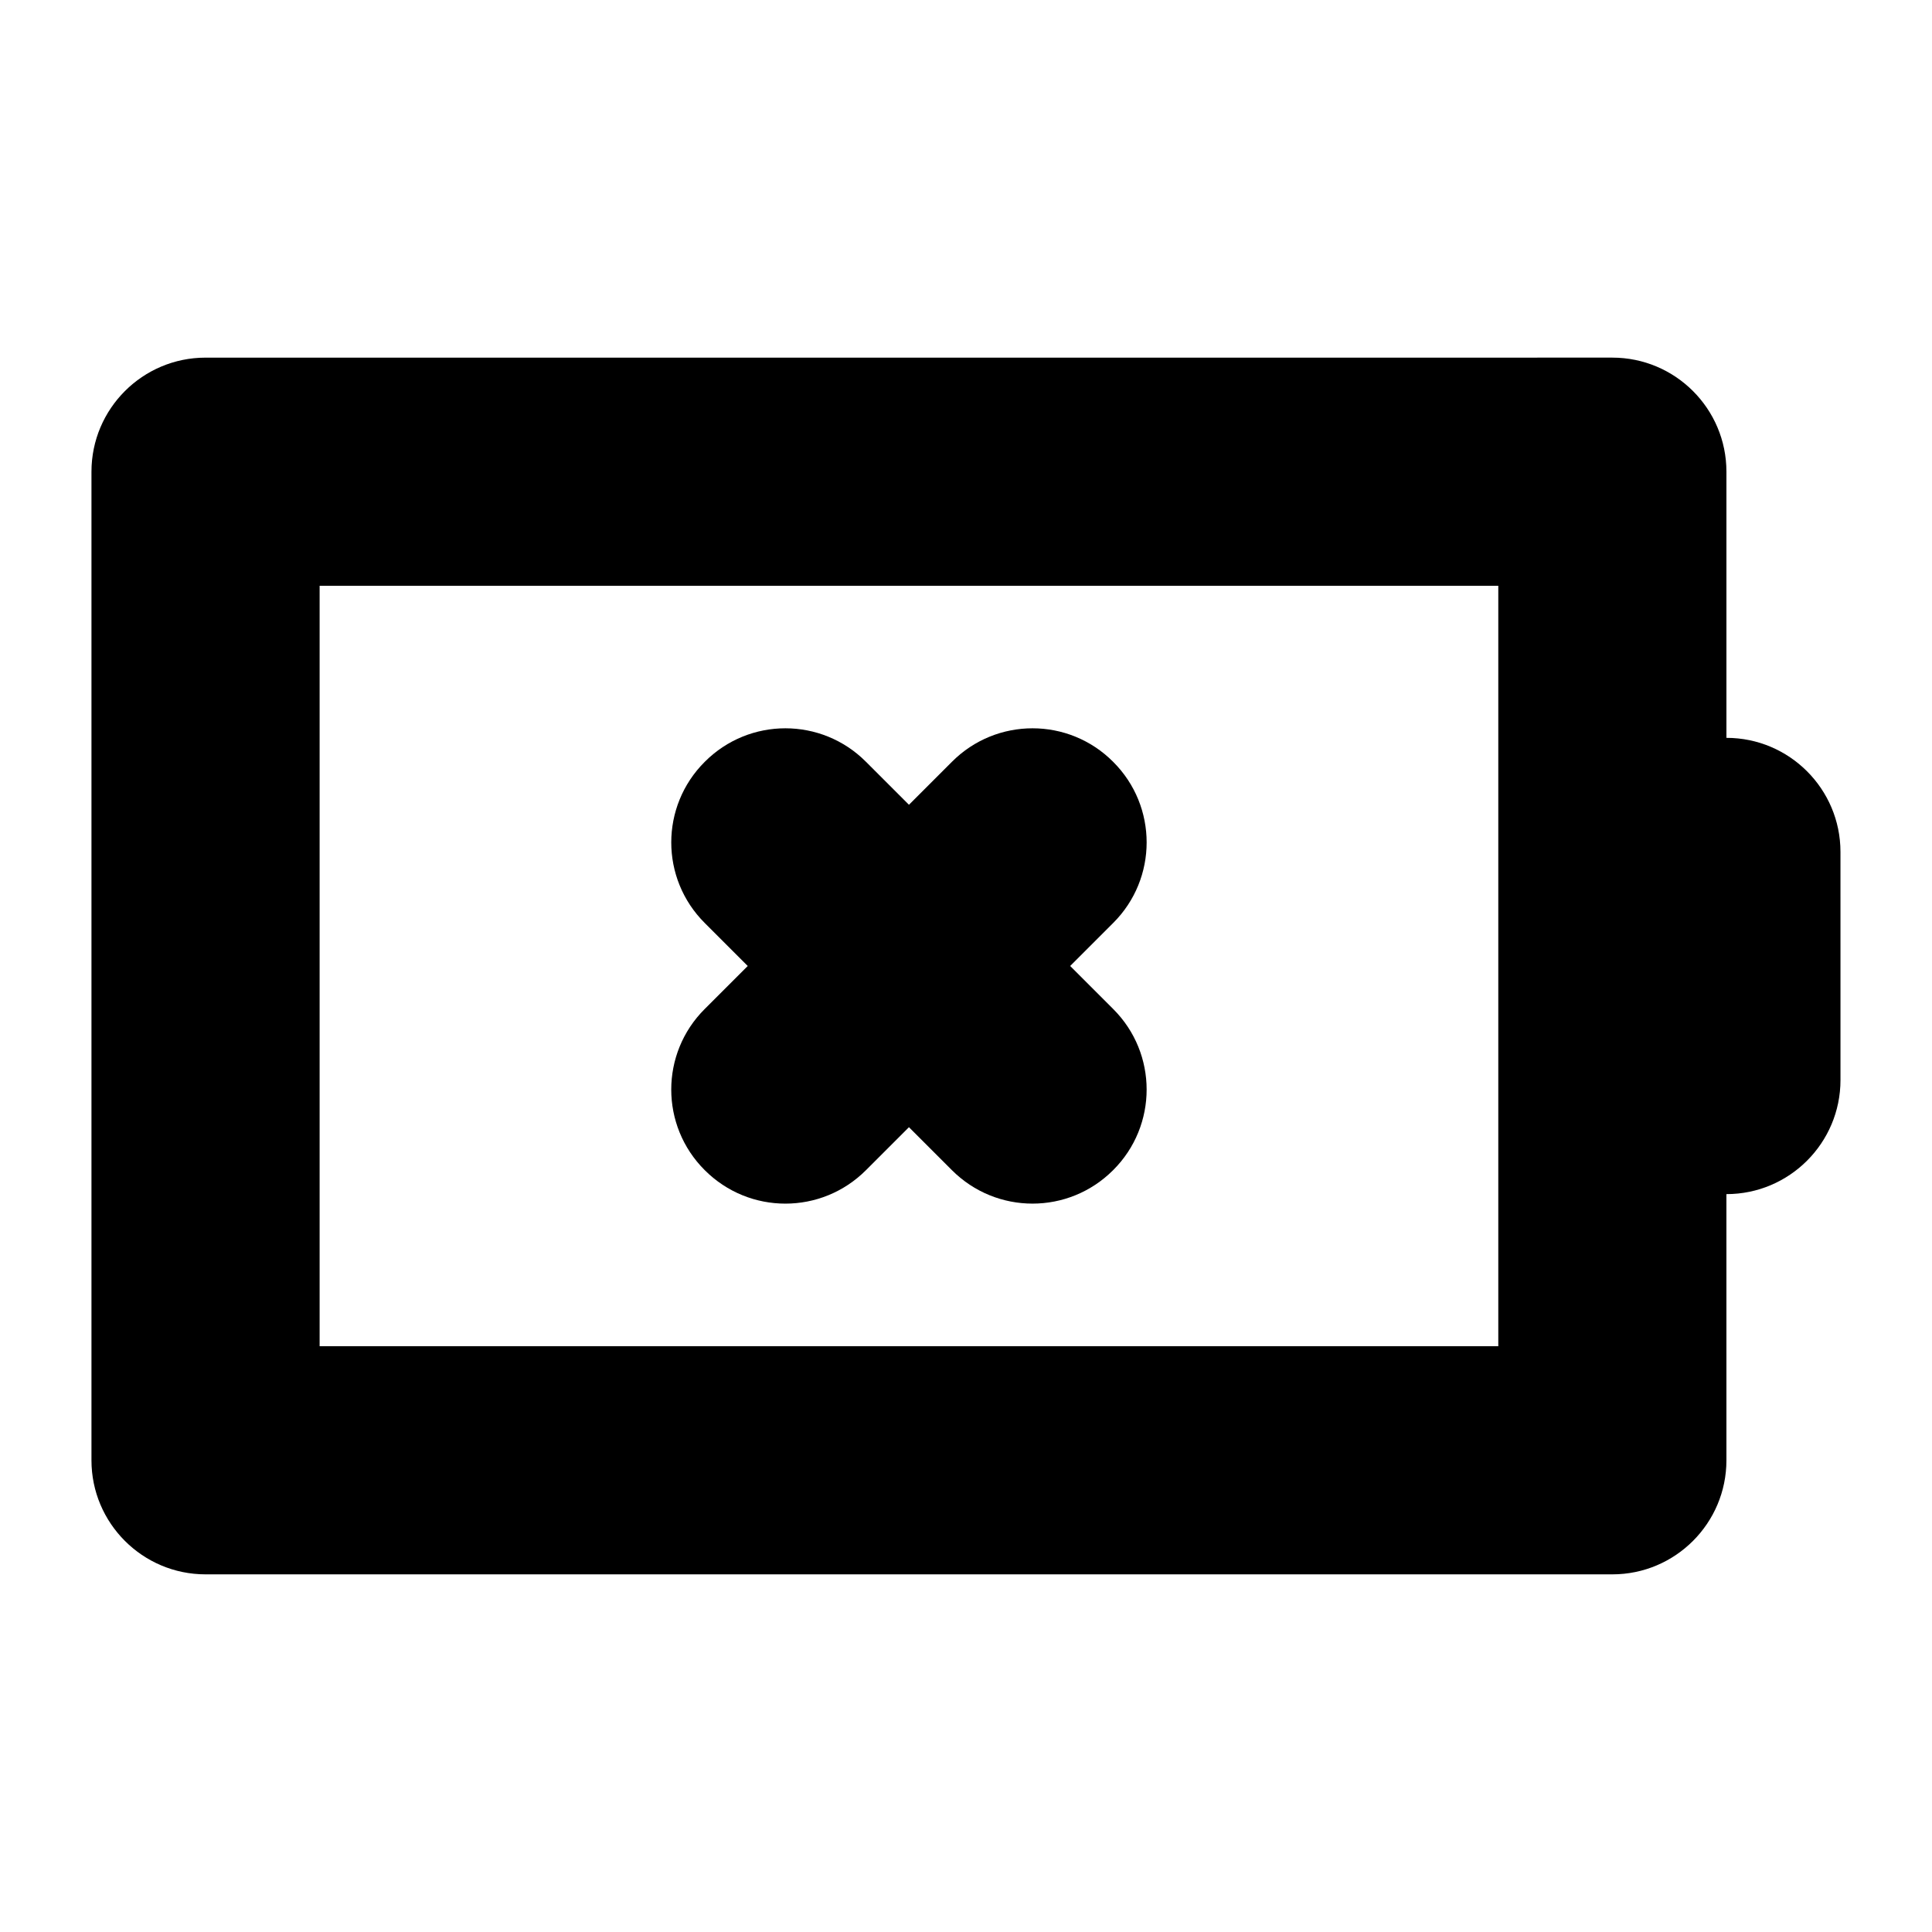 <?xml version="1.0" encoding="UTF-8"?>
<!-- Uploaded to: ICON Repo, www.svgrepo.com, Generator: ICON Repo Mixer Tools -->
<svg fill="#000000" width="800px" height="800px" version="1.1" viewBox="144 144 512 512" xmlns="http://www.w3.org/2000/svg">
 <g>
  <path d="m601.52 339.54v-70.535c0-16.676-13.551-30.23-30.23-30.23l-372.82 0.004c-16.676 0-30.23 13.551-30.23 30.23v261.98c0 16.676 13.551 30.23 30.23 30.23h372.82c16.676 0 30.23-13.551 30.23-30.23l-0.004-70.535c16.676 0 30.23-13.551 30.23-30.23l-0.004-60.457c0-16.676-13.551-30.227-30.227-30.227zm-60.457 161.22h-312.36v-201.52h312.36z"/>
  <path d="m438.99 411.38c11.84 11.789 11.84 30.934 0 42.723-5.894 5.894-13.602 8.867-21.363 8.867-7.758 0-15.469-2.973-21.363-8.867l-11.383-11.383-11.387 11.387c-5.894 5.894-13.602 8.867-21.363 8.867-7.758 0-15.469-2.973-21.363-8.867-11.84-11.789-11.84-30.934 0-42.723l11.391-11.387-11.387-11.387c-11.84-11.789-11.84-30.934 0-42.723 11.789-11.84 30.934-11.84 42.723 0l11.387 11.387 11.387-11.387c11.789-11.84 30.934-11.84 42.723 0 11.84 11.789 11.84 30.934 0 42.723l-11.387 11.387z"/>
 </g>
</svg>
